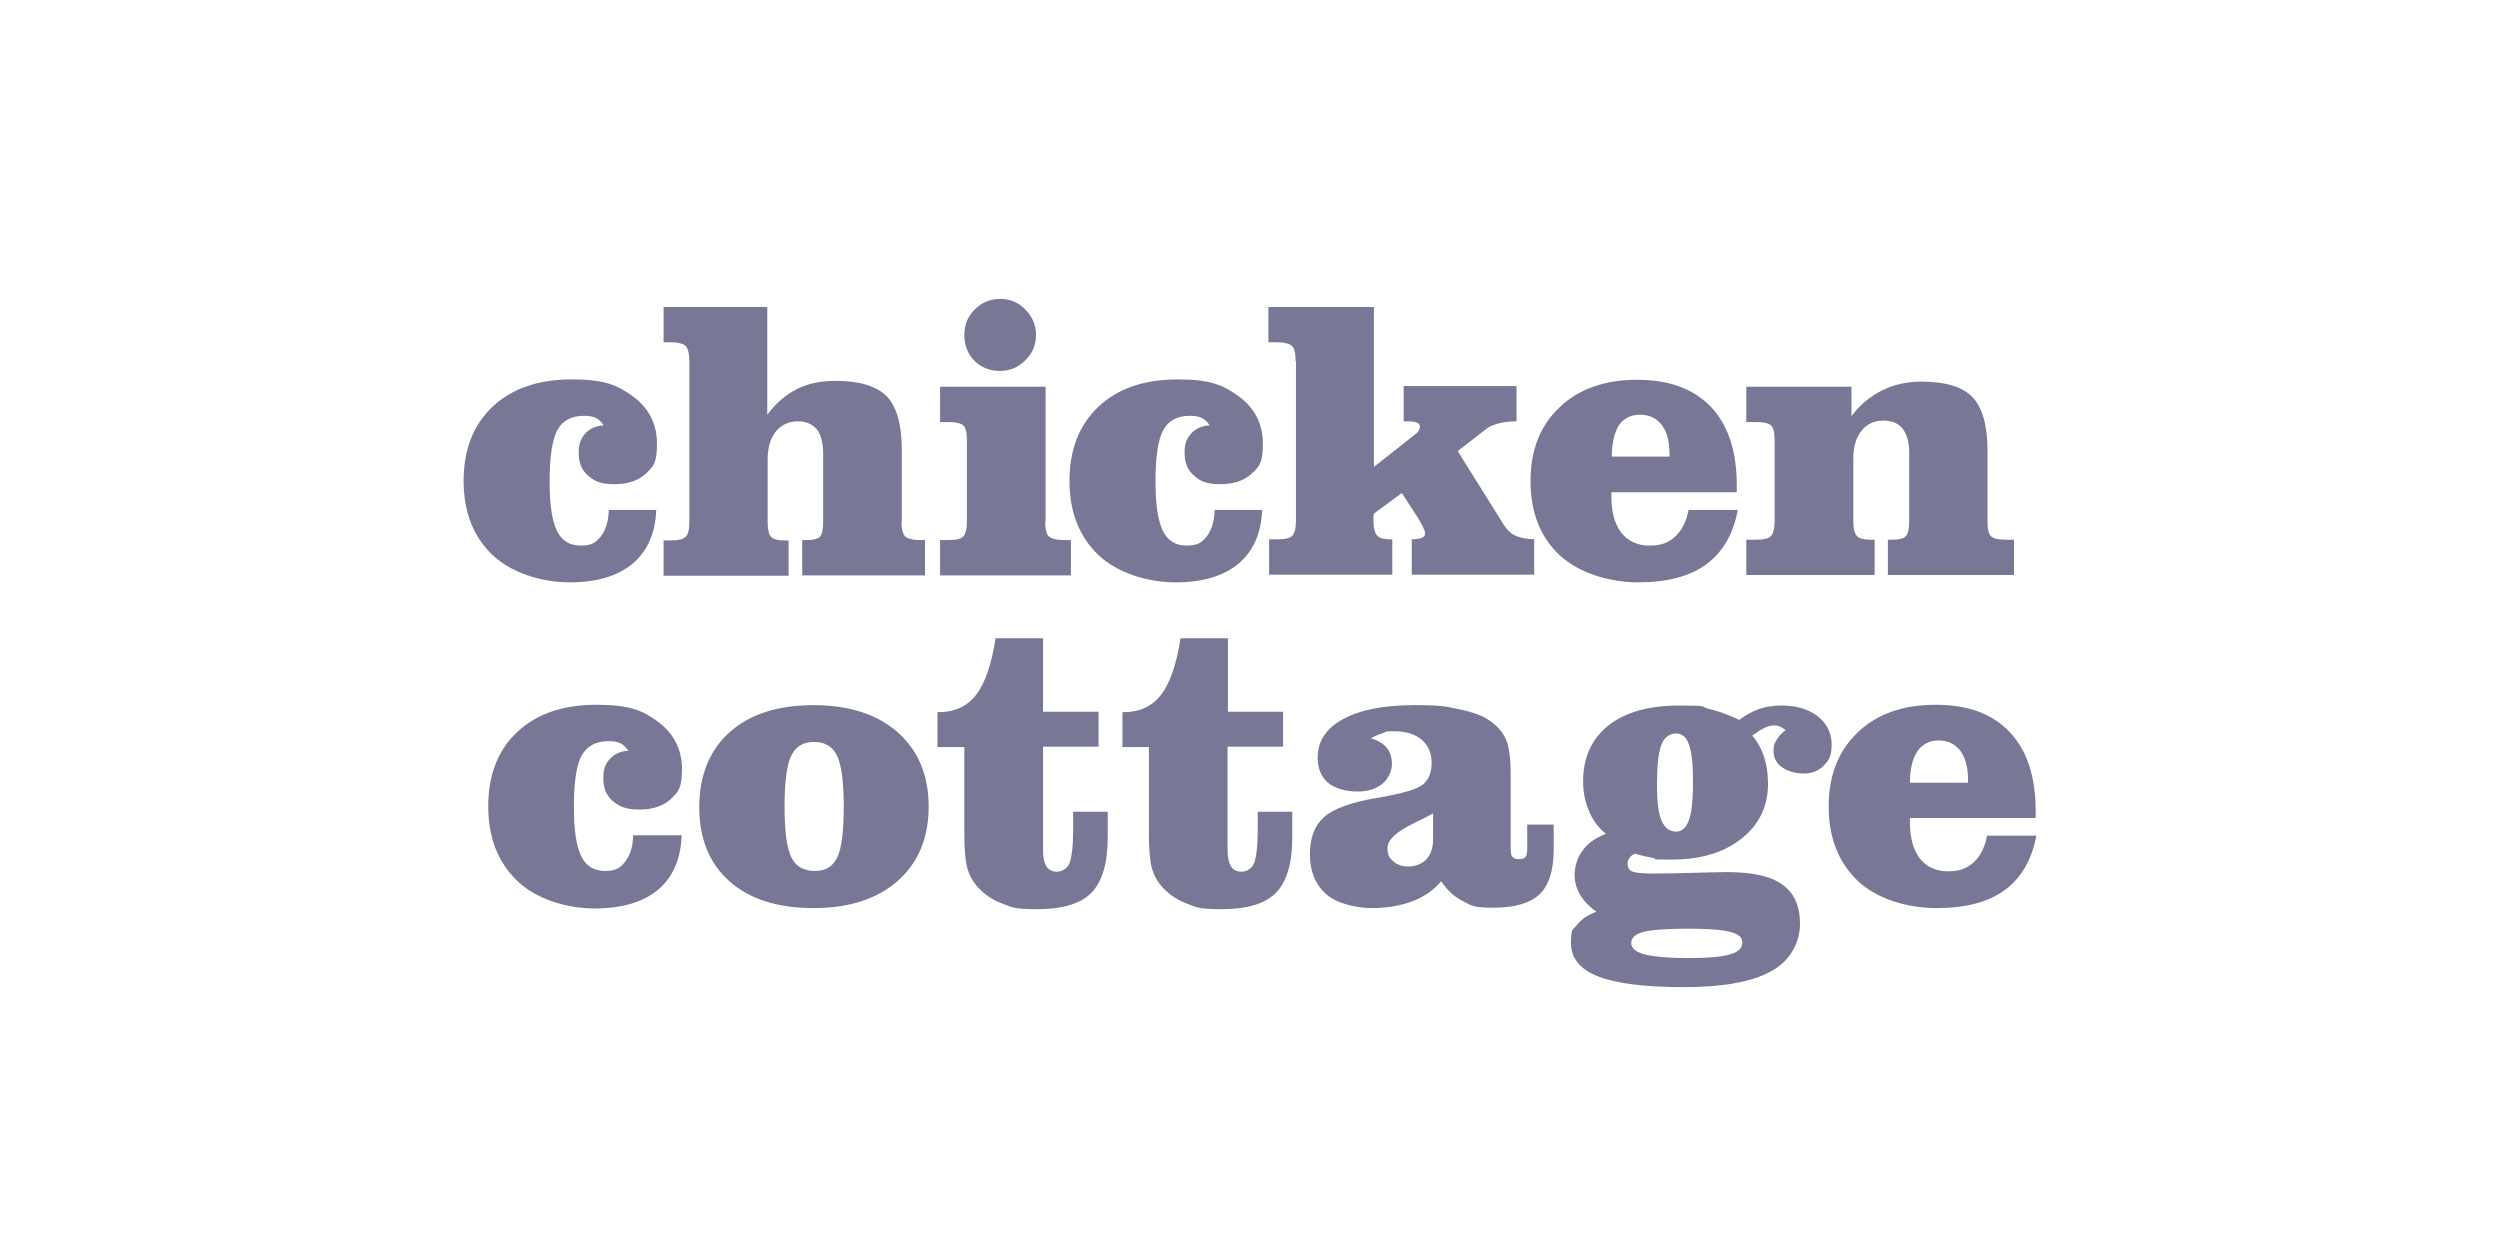 <?xml version="1.0" encoding="UTF-8"?>
<svg xmlns="http://www.w3.org/2000/svg" version="1.1" viewBox="0 0 680 340">
  <defs>
    <style>
      .cls-1 {
        fill: #787896;
      }
    </style>
  </defs>
  <!-- Generator: Adobe Illustrator 28.6.0, SVG Export Plug-In . SVG Version: 1.2.0 Build 709)  -->
  <g>
    <g id="Layer_1">
      <g>
        <path class="cls-1" d="M178.5,138.6c-.2,6.4-2.4,11.3-6.4,14.7-4.1,3.4-9.8,5.1-17.2,5.1s-15.8-2.5-21-7.5-7.8-11.7-7.8-20.1,2.6-15.2,7.9-20.2c5.2-4.9,12.4-7.4,21.5-7.4s12.6,1.6,16.9,4.8c4.2,3.2,6.3,7.4,6.3,12.7s-1,6.2-3,8.1c-2,1.9-4.9,2.9-8.6,2.9s-5.4-.8-7.1-2.3c-1.8-1.5-2.6-3.6-2.6-6.2s.6-3.9,1.8-5.3c1.2-1.3,2.9-2.1,5-2.2-.6-.9-1.3-1.6-2.1-2s-1.9-.6-3.2-.6c-3.5,0-5.9,1.3-7.3,3.9-1.4,2.6-2.1,7.2-2.1,13.9s.7,10.8,2,13.5,3.5,4,6.5,4,4.2-.9,5.5-2.6,2-4.1,2.1-7.1h12.9Z"/>
        <path class="cls-1" d="M245.2,141.8c0,2.1.4,3.5,1,4.1.7.6,2,1,4.1,1h1.3v9.6h-33.4v-9.6h1.2c1.8,0,3-.3,3.6-.9.6-.6.9-2,.9-4.1v-18.5c0-2.9-.6-5.2-1.7-6.6-1.2-1.4-2.9-2.2-5.2-2.2s-4.5.9-6,2.8-2.2,4.4-2.2,7.6v16.9c0,2,.3,3.4.9,4.1.6.7,1.9,1,3.7,1h1.1v9.6h-34v-9.6h1.9c2,0,3.4-.3,4.1-1,.7-.6,1-2,1-4.1v-43.7c0-2.1-.4-3.5-1-4.1-.7-.6-2-1-4.1-1h-1.9v-9.6h28.2v29.3c2.4-3.2,5.1-5.5,8.1-7s6.5-2.2,10.5-2.2c6.5,0,11.1,1.4,13.9,4.2,2.7,2.8,4.1,7.7,4.1,14.7v19.3h-.1Z"/>
        <path class="cls-1" d="M284.3,141.8c0,2.1.3,3.5,1,4.1.6.6,2,1,4.1,1h1.9v9.6h-35.6v-9.6h2.2c2.1,0,3.5-.3,4.1-1,.6-.6,1-2,1-4.1v-22c0-2.1-.3-3.5-1-4.1s-2-.9-4.1-.9h-2.2v-9.6h28.7v36.6h-.1ZM262.3,91.2c0-2.8.9-5.1,2.8-7s4.2-2.9,6.9-2.9,5,.9,6.9,2.9c1.9,1.9,2.9,4.2,2.9,6.9s-1,5.1-2.9,6.9c-1.9,1.9-4.2,2.9-6.9,2.9s-5.1-.9-7-2.8c-1.7-1.8-2.7-4.1-2.7-6.9"/>
        <path class="cls-1" d="M343.3,138.6c-.2,6.4-2.4,11.3-6.4,14.7-4.1,3.4-9.8,5.1-17.2,5.1s-15.8-2.5-21-7.5-7.8-11.7-7.8-20.1,2.6-15.2,7.9-20.2c5.2-4.9,12.4-7.4,21.5-7.4s12.6,1.6,16.9,4.8c4.2,3.2,6.3,7.4,6.3,12.7s-1,6.2-3,8.1c-2,1.9-4.9,2.9-8.6,2.9s-5.4-.8-7.1-2.3c-1.8-1.5-2.6-3.6-2.6-6.2s.6-3.9,1.8-5.3c1.2-1.3,2.9-2.1,5-2.2-.5-.9-1.3-1.6-2.1-2-.8-.4-1.9-.6-3.2-.6-3.5,0-5.9,1.3-7.3,3.9s-2.1,7.2-2.1,13.9.7,10.8,2,13.5,3.5,4,6.5,4,4.2-.9,5.5-2.6c1.3-1.7,2-4.1,2.1-7.1h12.9Z"/>
        <path class="cls-1" d="M352.4,98.2c0-2.1-.3-3.5-1-4.1-.6-.6-2-1-4.1-1h-2.3v-9.6h28.7v43.5l10.9-8.6c.5-.4.9-.7,1.2-1.1.2-.4.4-.8.4-1.2s-.2-.9-.7-1.1-1.3-.4-2.5-.4h-1.2v-9.6h30.7v9.6c-1.8,0-3.5.2-5,.6s-2.8,1-3.8,1.9l-7.2,5.6,12.5,20c.9,1.4,1.9,2.4,3.2,3,1.3.6,3,.9,5.1,1v9.6c.1,0-33.3,0-33.3,0v-9.6h.2c2.3-.1,3.4-.6,3.4-1.4s-.1-1-.4-1.6c-.2-.6-.8-1.6-1.5-2.8l-4.4-6.8-7.6,5.6c-.1.4-.1.7-.1,1v1.4c0,1.7.4,2.9,1,3.6.7.7,1.9,1,3.6,1h.5v9.6h-33.5v-9.6h2.2c2.1,0,3.5-.3,4.1-1,.6-.6,1-2,1-4.1v-43.4h-.1Z"/>
        <path class="cls-1" d="M438.4,124.2h15.7v-.8c0-3.4-.7-6-2.1-7.8s-3.3-2.8-5.9-2.8-4.4,1-5.8,2.9c-1.2,2.1-1.9,4.9-1.9,8.5M472.7,138.6c-1.2,6.6-4.1,11.6-8.6,14.9-4.5,3.3-10.7,4.9-18.5,4.9s-16.1-2.5-21.4-7.4c-5.2-4.9-7.9-11.6-7.9-20.1s2.6-15.1,7.9-20.1c5.2-5,12.3-7.5,21.1-7.5s15.4,2.5,20.1,7.4c4.7,5,7,12.1,7,21.3v1.9h-34.1v1.1c0,4.3.9,7.6,2.7,9.9,1.8,2.3,4.4,3.5,7.7,3.5s5.1-.8,7-2.5c1.8-1.7,3-4.1,3.6-7.2h13.4Z"/>
        <path class="cls-1" d="M540.6,141.8c0,2.1.3,3.5,1,4.1.6.6,2,.9,4,.9h2.2v9.6h-34.3v-9.6h1.2c1.8,0,3.1-.3,3.7-1,.6-.6.9-2,.9-4.1v-18.5c0-2.9-.6-5.1-1.8-6.6s-2.9-2.2-5.3-2.2-4.4.9-5.9,2.8-2.2,4.4-2.2,7.6v16.9c0,2,.3,3.4,1,4.1.6.7,1.9,1,3.8,1h1v9.6h-34.9v-9.6h2.6c2.1,0,3.5-.3,4.1-1,.6-.6,1-2,1-4.1v-21.9c0-2.1-.3-3.5-1-4.1s-2-.9-4.1-.9h-2.6v-9.6h28.6v8c2.3-3.1,5.1-5.4,8.3-7s6.8-2.4,10.7-2.4c6.5,0,11.2,1.4,13.9,4.2s4.1,7.7,4.1,14.7v19.1h0Z"/>
      </g>
      <path class="cls-1" d="M185.4,227.2c-.2,6.5-2.4,11.4-6.4,14.8-4.1,3.4-9.8,5.1-17.3,5.1s-15.9-2.5-21.1-7.6c-5.2-5-7.8-11.8-7.8-20.2s2.6-15.3,7.9-20.2c5.3-5,12.5-7.4,21.6-7.4s12.7,1.6,16.9,4.8,6.3,7.5,6.3,12.7-1,6.2-3,8.1c-2,1.9-4.9,2.9-8.6,2.9s-5.4-.8-7.2-2.3-2.6-3.6-2.6-6.2.6-4,1.8-5.3,2.9-2.1,5-2.2c-.6-.9-1.3-1.6-2.1-2s-1.9-.6-3.2-.6c-3.5,0-5.9,1.3-7.4,3.9-1.4,2.6-2.1,7.2-2.1,13.9s.7,10.8,2,13.5,3.5,4,6.5,4,4.2-.9,5.5-2.6c1.3-1.7,2.1-4.1,2.1-7.1h13.2Z"/>
      <path class="cls-1" d="M229.5,219.4c0-6.6-.6-11.2-1.8-13.8-1.2-2.5-3.3-3.8-6.3-3.8s-5,1.3-6.2,3.8-1.8,7.1-1.8,13.8.6,11.2,1.8,13.7,3.3,3.8,6.4,3.8,4.9-1.2,6.2-3.8c1.1-2.4,1.7-7,1.7-13.7M221.3,191.8c9.7,0,17.3,2.5,22.9,7.4,5.6,5,8.4,11.7,8.4,20.2s-2.8,15.2-8.4,20.2c-5.6,4.9-13.2,7.4-22.9,7.4s-17.4-2.4-22.9-7.3c-5.5-4.9-8.2-11.6-8.2-20.2s2.8-15.4,8.2-20.3c5.6-5,13.2-7.4,22.9-7.4"/>
      <path class="cls-1" d="M262.2,203.2h-7.2v-9.5h.4c4.3,0,7.7-1.6,10.1-4.7,2.4-3.1,4.2-8.2,5.3-15.4h12.9v20h15.1v9.5h-15.1v27.9c0,2.1.3,3.6.9,4.6s1.6,1.5,2.9,1.5,2.8-.8,3.4-2.3,1-4.6,1-9.2v-4.8h9.4v7c0,7-1.5,12-4.4,15s-7.9,4.5-14.7,4.5-7-.6-9.8-1.6c-2.8-1.1-5-2.7-6.8-4.8-1.2-1.4-2-3-2.5-4.8s-.8-4.9-.8-9.2v-23.7h0Z"/>
      <path class="cls-1" d="M312.5,203.2h-7.2v-9.5h.4c4.3,0,7.7-1.6,10.1-4.7,2.4-3.1,4.2-8.2,5.3-15.4h12.9v20h15v9.5h-15.1v27.9c0,2.1.3,3.6.9,4.6s1.6,1.5,2.9,1.5,2.8-.8,3.4-2.3,1-4.6,1-9.2v-4.8h9.4v7c0,7-1.5,12-4.4,15s-7.9,4.5-14.7,4.5-7-.6-9.8-1.6c-2.8-1.1-5-2.7-6.8-4.8-1.2-1.4-2-3-2.5-4.8s-.8-4.9-.8-9.2v-23.7h0Z"/>
      <path class="cls-1" d="M392,239.7c-1.9,2.3-4.4,4.1-7.7,5.4-3.2,1.2-6.9,1.9-11.1,1.9s-9.6-1.2-12.5-3.8-4.4-6.1-4.4-10.8,1.3-7.9,3.9-10.2,7.6-4.1,15.1-5.3c6.2-1.1,10.1-2.2,11.7-3.5s2.4-3.2,2.4-5.9-.9-4.7-2.7-6.3c-1.8-1.5-4.3-2.3-7.4-2.3s-2.1.1-3.1.5c-1,.3-2.1.7-3.3,1.4,1.9.6,3.3,1.4,4.3,2.6.9,1.1,1.4,2.6,1.4,4.4s-.9,4-2.6,5.4-4,2.1-6.9,2.1-6-.8-7.9-2.4c-1.8-1.6-2.8-3.8-2.8-6.8,0-4.5,2.3-8,6.9-10.5s11-3.8,19.3-3.8,8.6.4,12.2,1.1c3.5.7,6.3,1.7,8.1,2.9,2.2,1.5,3.8,3.2,4.7,5.3.9,2,1.3,5.2,1.3,9.6v19.8c0,1.3.1,2.2.5,2.6.3.4.9.6,1.7.6s1.5-.2,1.8-.6c.4-.4.5-1.3.5-2.6v-6.2h7.2v6.8c0,5.6-1.3,9.7-3.8,12.1-2.5,2.4-6.7,3.7-12.5,3.7s-6.1-.6-8.4-1.8c-2.3-1.1-4.3-3-5.9-5.4M389.7,221.3c-1.3.7-3,1.6-5.1,2.6-4.8,2.3-7.2,4.6-7.2,6.7s.5,2.7,1.6,3.7c1,.9,2.4,1.4,4.1,1.4s3.7-.7,4.9-2c1.2-1.3,1.8-3.1,1.8-5.4v-7Z"/>
      <path class="cls-1" d="M436.8,226.8c-2.1-1.7-3.6-3.8-4.6-6.2s-1.6-5-1.6-8c0-6.6,2.3-11.6,6.9-15.3,4.6-3.6,11-5.4,19.4-5.4s5.3.3,7.9.9c2.5.6,5.3,1.6,8.3,3,1.8-1.4,3.6-2.3,5.5-3,1.9-.6,3.9-.9,6-.9,4,0,7.3,1,9.8,2.9,2.5,2,3.8,4.5,3.8,7.7s-.7,4.2-2.1,5.7c-1.4,1.4-3.2,2.2-5.4,2.2s-4.4-.6-6-1.7c-1.6-1.2-2.3-2.6-2.3-4.4s.3-2.1.8-3,1.4-1.9,2.5-2.7c-.6-.5-1.1-.8-1.6-1s-.9-.3-1.4-.3c-.9,0-1.8.2-2.8.7s-2.1,1.2-3.3,2.1c1.4,1.6,2.5,3.5,3.2,5.7.7,2.1,1.1,4.6,1.1,7.4,0,6.1-2.4,11.1-7.2,14.9-4.8,3.8-11.1,5.7-18.9,5.7s-3.3-.1-5-.4c-1.7-.3-3.4-.7-5.1-1.2-.7.3-1.2.7-1.5,1.2-.4.5-.5.9-.5,1.4,0,1.1.4,1.9,1.2,2.2.8.4,2.8.6,6,.6s6.2-.1,10.6-.2c4.4-.1,7.4-.2,9.1-.2,7,0,12.1,1.1,15.2,3.4,3.2,2.2,4.8,5.8,4.8,10.7s-2.6,10.1-7.9,12.9c-5.2,2.9-13.2,4.3-23.8,4.3s-18.2-1-23.2-2.9c-5-2-7.4-5-7.4-9.2s.6-3.5,1.8-5c1.2-1.5,2.9-2.6,5.1-3.4-1.9-1.4-3.4-2.9-4.4-4.6s-1.5-3.5-1.5-5.5.7-4.7,2.2-6.6c1.4-2,3.5-3.4,6.3-4.5M455.9,226.2c1.6,0,2.8-1.1,3.5-3.2.8-2.1,1.1-5.6,1.1-10.5s-.4-7.9-1.1-10c-.7-2-1.9-3-3.5-3s-3.3,1-4,3.1c-.8,2-1.2,5.6-1.2,10.7s.4,7.8,1.2,9.8c.9,2.1,2.2,3.1,4,3.1M443.7,256.5c0,1.4,1.2,2.4,3.6,3.1,2.5.6,6.4,1,11.8,1s9.1-.3,11.4-1c2.3-.6,3.4-1.7,3.4-3.2s-1-2.3-3.2-2.9c-2.1-.6-6-.9-11.5-.9s-10.1.3-12.3.9c-2.1.6-3.2,1.6-3.2,3"/>
      <path class="cls-1" d="M519.5,212.9h15.8v-.8c0-3.4-.7-6-2.1-7.9-1.4-1.8-3.4-2.8-5.9-2.8s-4.4,1-5.8,3c-1.3,2-2,4.8-2,8.5M553.9,227.2c-1.2,6.6-4.1,11.6-8.6,14.9-4.5,3.3-10.7,4.9-18.6,4.9s-16.2-2.5-21.4-7.4c-5.2-5-7.9-11.7-7.9-20.2s2.6-15.1,7.9-20.2c5.2-5,12.3-7.5,21.2-7.5s15.5,2.5,20.2,7.5,7,12.1,7,21.4v1.9h-34.2v1.1c0,4.3.9,7.6,2.7,9.9,1.8,2.3,4.4,3.5,7.7,3.5s5.2-.9,7-2.5c1.8-1.7,3-4.1,3.6-7.2h13.4Z"/>
    </g>
  </g>
</svg>